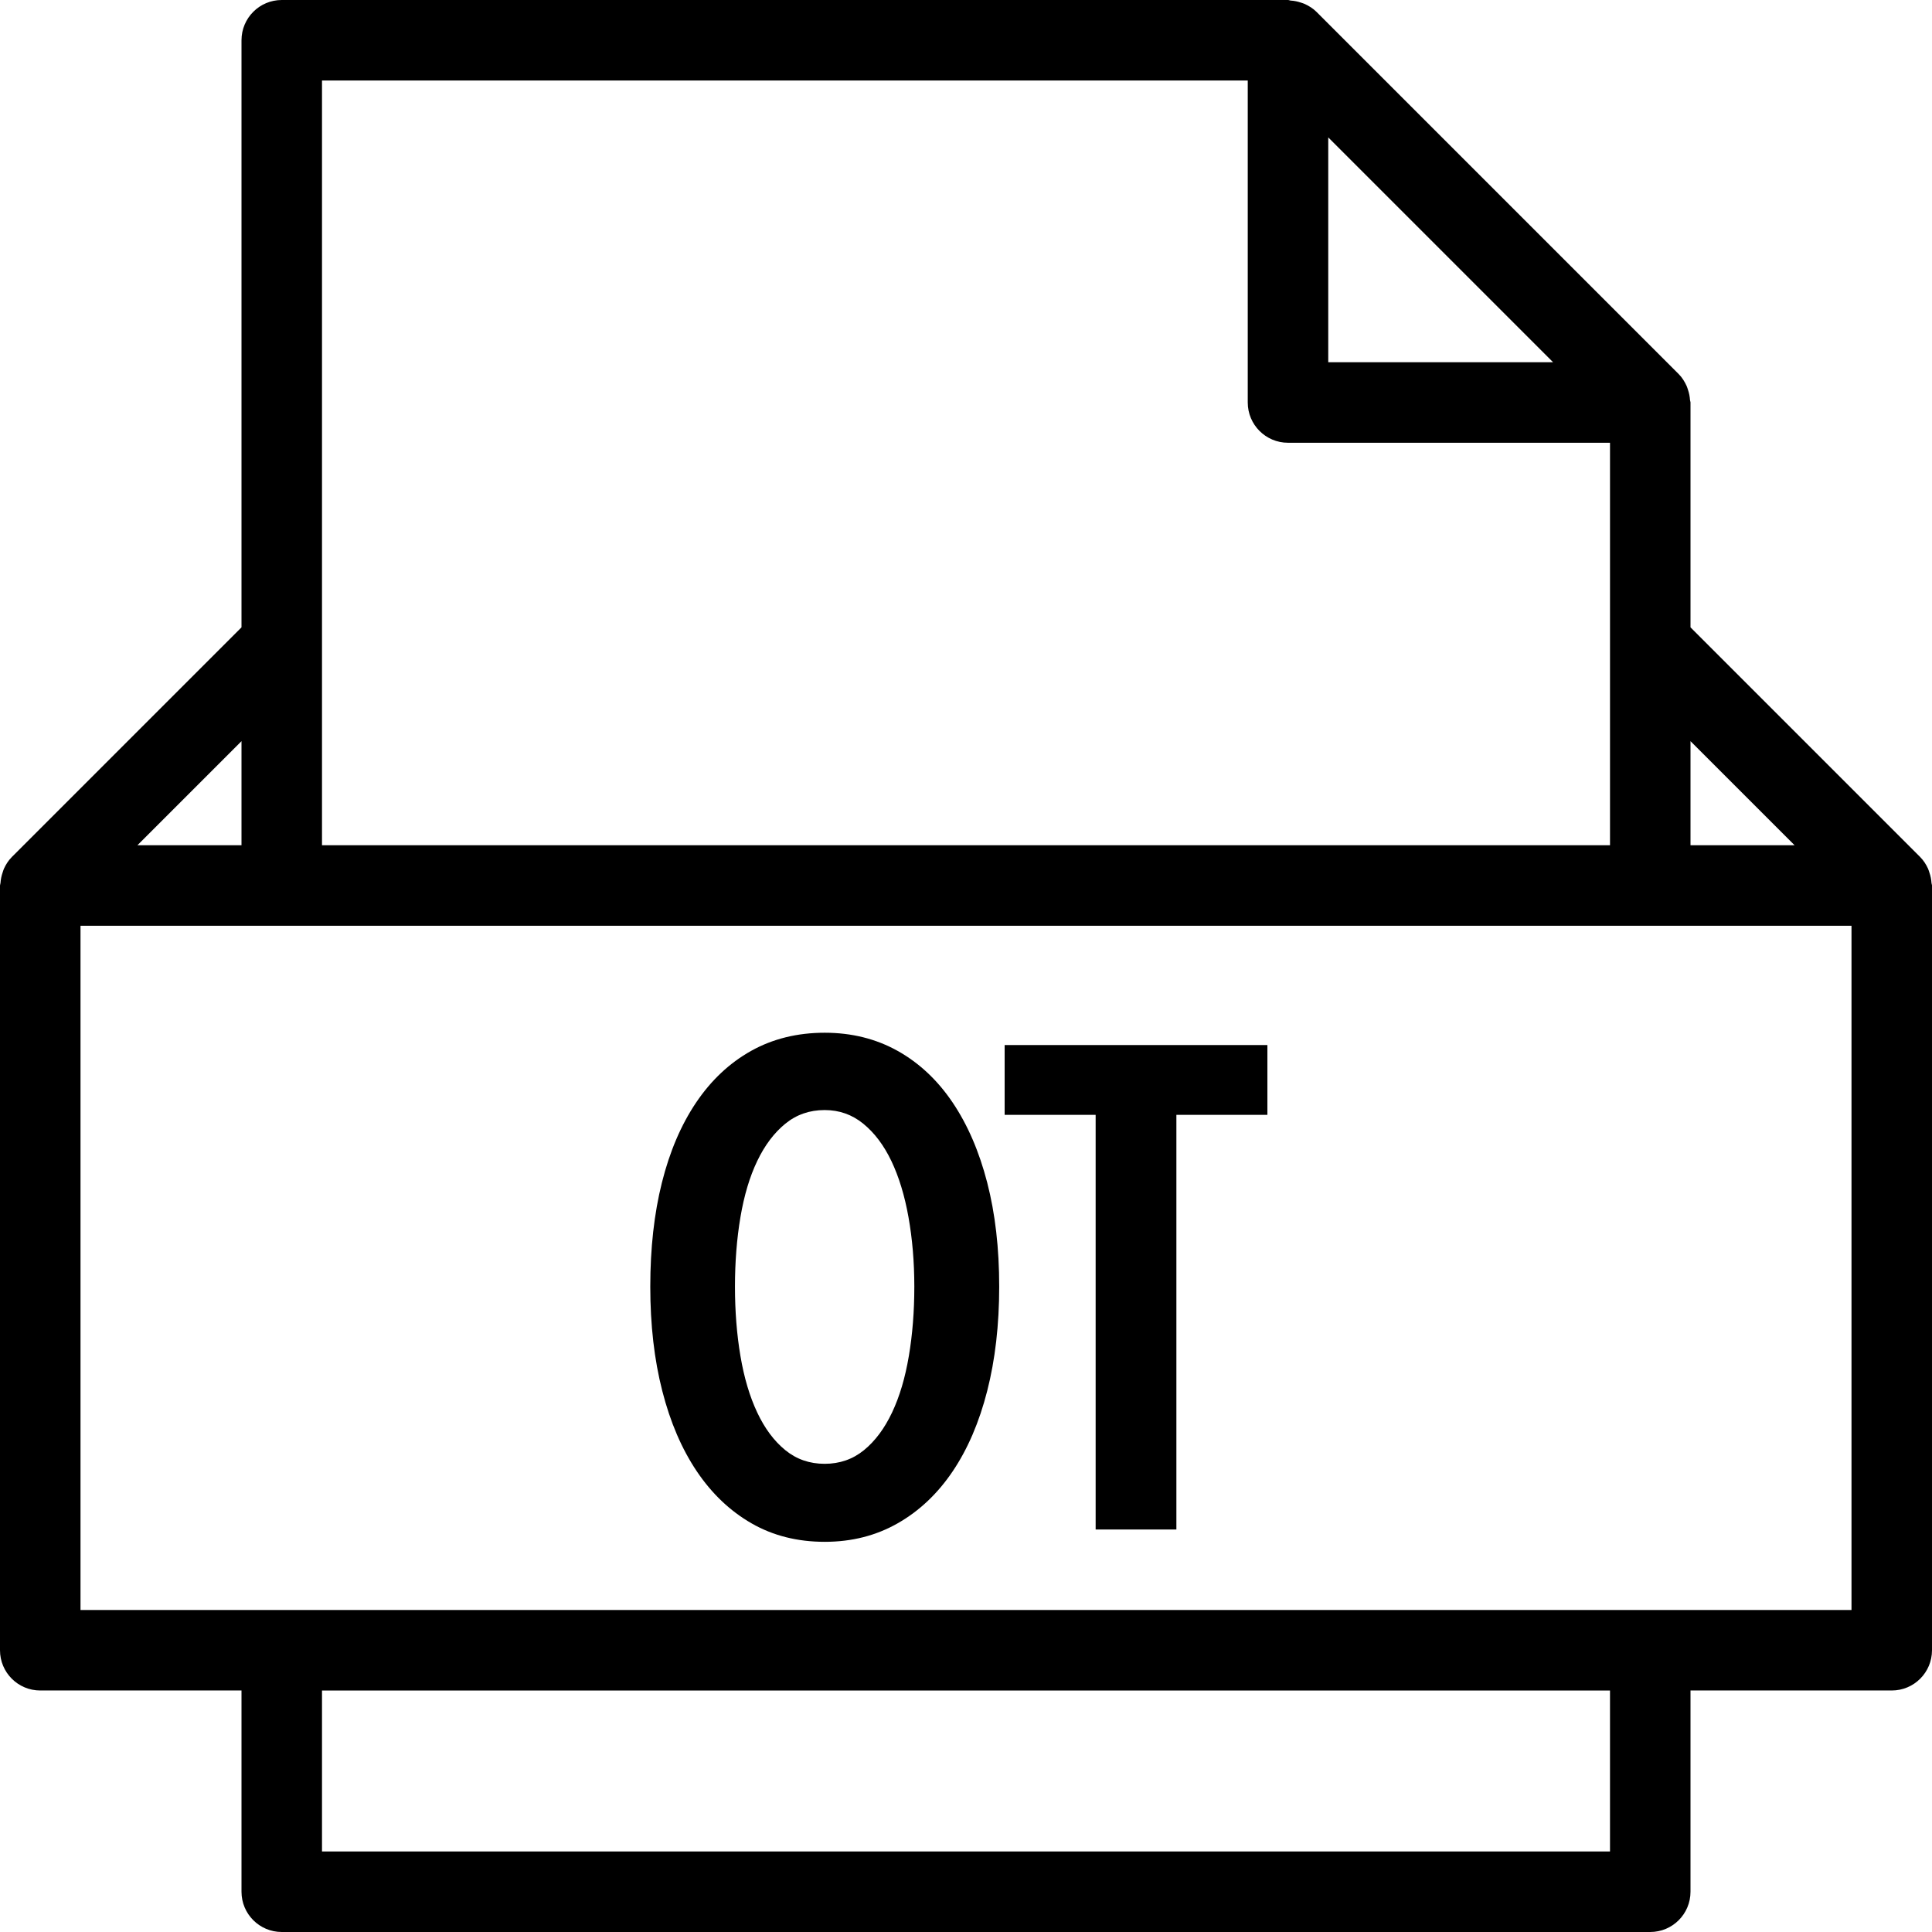 <?xml version="1.0" encoding="iso-8859-1"?>
<!-- Generator: Adobe Illustrator 19.0.0, SVG Export Plug-In . SVG Version: 6.00 Build 0)  -->
<svg version="1.1" id="Capa_1" xmlns="http://www.w3.org/2000/svg" xmlns:xlink="http://www.w3.org/1999/xlink" x="0px" y="0px"
	 viewBox="0 0 48 48" style="enable-background:new 0 0 48 48;" xml:space="preserve">
<g>
	<g>
		<path d="M47.988,21.94c-0.006-0.091-0.023-0.179-0.054-0.266c-0.011-0.032-0.019-0.063-0.033-0.094
			c-0.048-0.103-0.108-0.199-0.191-0.283c-0.001-0.002-0.002-0.003-0.004-0.005L42,15.586V10c0-0.021-0.011-0.04-0.012-0.061
			c-0.006-0.089-0.023-0.175-0.052-0.259c-0.011-0.032-0.019-0.062-0.033-0.093c-0.049-0.106-0.11-0.207-0.196-0.293l-9-9
			c-0.086-0.086-0.187-0.147-0.292-0.196c-0.031-0.014-0.063-0.023-0.096-0.034c-0.083-0.028-0.166-0.045-0.253-0.05
			C32.043,0.012,32.023,0,32,0H7C6.447,0,6,0.448,6,1v14.586l-5.706,5.706c-0.002,0.002-0.002,0.003-0.004,0.005
			c-0.083,0.083-0.143,0.18-0.191,0.283c-0.014,0.03-0.022,0.062-0.033,0.094c-0.03,0.086-0.048,0.174-0.054,0.266
			C0.011,21.961,0,21.979,0,22v19c0,0.552,0.447,1,1,1h5v5c0,0.552,0.447,1,1,1h34c0.553,0,1-0.448,1-1v-5h5c0.553,0,1-0.448,1-1V22
			C48,21.979,47.989,21.961,47.988,21.94z M44.586,21H42v-2.586L44.586,21z M38.586,9H33V3.414L38.586,9z M8,2h23v8
			c0,0.552,0.447,1,1,1h8v5v5H8v-5V2z M6,18.414V21H3.414L6,18.414z M40,46H8v-4h32V46z M46,40H2V23h5h34h5V40z"/>
		<path d="M23.668,27.392c-0.374-0.555-0.83-0.983-1.368-1.284c-0.538-0.3-1.142-0.45-1.81-0.45c-0.68,0-1.289,0.15-1.827,0.45
			c-0.538,0.301-0.994,0.729-1.368,1.284c-0.374,0.555-0.657,1.218-0.85,1.989s-0.289,1.632-0.289,2.584s0.099,1.816,0.298,2.592
			c0.198,0.777,0.485,1.443,0.858,1.998c0.374,0.555,0.827,0.986,1.36,1.292c0.533,0.306,1.139,0.459,1.819,0.459
			c0.669,0,1.272-0.153,1.81-0.459c0.538-0.306,0.994-0.737,1.368-1.292c0.374-0.555,0.66-1.221,0.858-1.998
			c0.198-0.776,0.298-1.64,0.298-2.592s-0.099-1.813-0.298-2.584S24.042,27.947,23.668,27.392z M22.58,33.69
			c-0.091,0.539-0.229,1.006-0.417,1.403s-0.419,0.708-0.697,0.935c-0.278,0.227-0.604,0.34-0.978,0.34s-0.7-0.113-0.978-0.34
			c-0.278-0.227-0.51-0.538-0.697-0.935s-0.326-0.864-0.417-1.403c-0.091-0.538-0.136-1.113-0.136-1.725
			c0-0.612,0.045-1.187,0.136-1.726c0.091-0.538,0.229-1.002,0.417-1.394c0.187-0.391,0.419-0.699,0.697-0.926
			c0.278-0.227,0.604-0.34,0.978-0.34c0.363,0,0.683,0.113,0.961,0.34c0.278,0.227,0.51,0.535,0.697,0.926
			c0.187,0.392,0.329,0.856,0.425,1.394c0.096,0.539,0.145,1.114,0.145,1.726C22.716,32.577,22.671,33.152,22.58,33.69z"/>
		<polygon points="24.96,27.698 27.221,27.698 27.221,38 29.227,38 29.227,27.698 31.488,27.698 31.488,25.964 24.96,25.964 		"/>
	</g>
</g>
<g>
</g>
<g>
</g>
<g>
</g>
<g>
</g>
<g>
</g>
<g>
</g>
<g>
</g>
<g>
</g>
<g>
</g>
<g>
</g>
<g>
</g>
<g>
</g>
<g>
</g>
<g>
</g>
<g>
</g>
</svg>
